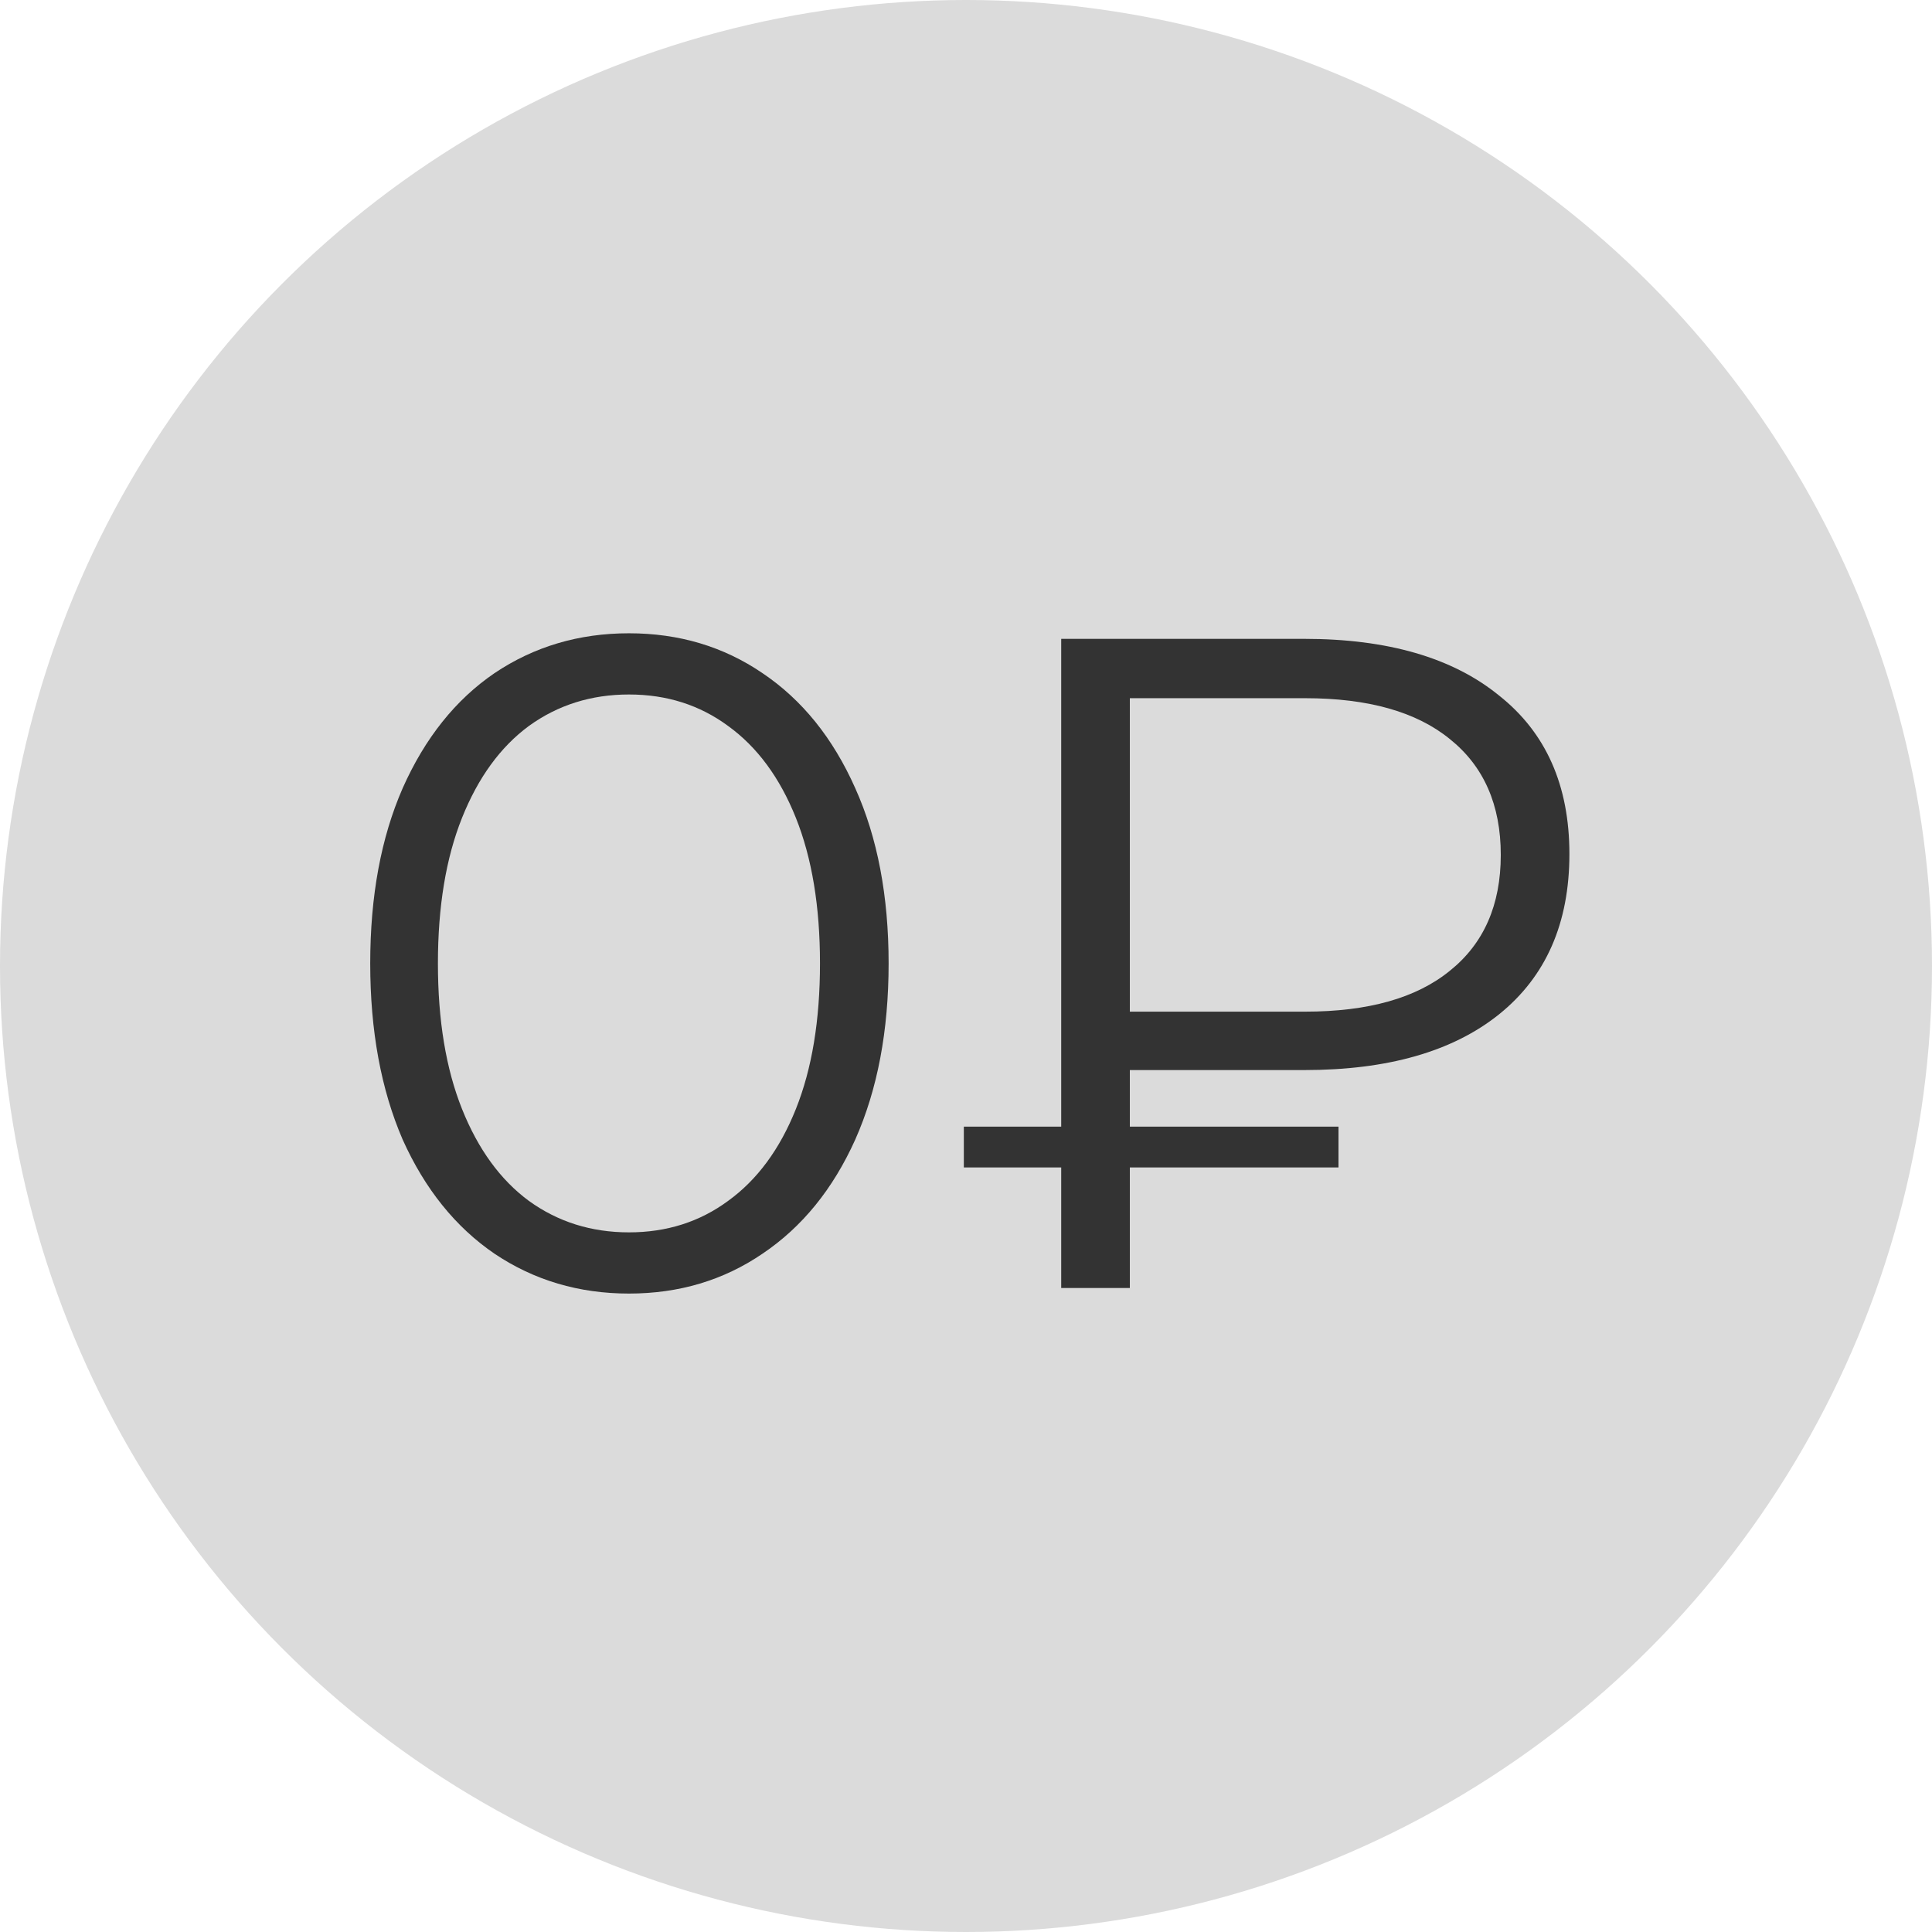 <?xml version="1.0" encoding="UTF-8"?> <!-- Generator: Adobe Illustrator 17.0.0, SVG Export Plug-In . SVG Version: 6.00 Build 0) --> <svg xmlns="http://www.w3.org/2000/svg" xmlns:xlink="http://www.w3.org/1999/xlink" id="Слой_1" x="0px" y="0px" width="150px" height="150px" viewBox="-36.069 -49.342 150 150" xml:space="preserve"> <circle fill="#DBDBDB" cx="38.931" cy="25.658" r="75"></circle> <g> <path fill="#333333" d="M23.131,2.922c-3.024-2.064-6.48-3.096-10.368-3.096S5.395,0.858,2.323,2.922 c-3.024,2.064-5.4,5.04-7.128,8.928c-1.68,3.84-2.52,8.376-2.52,13.608s0.84,9.792,2.52,13.68c1.728,3.84,4.104,6.792,7.128,8.856 c3.072,2.064,6.552,3.096,10.44,3.096s7.344-1.032,10.368-3.096c3.072-2.064,5.472-5.016,7.2-8.856 c1.728-3.888,2.592-8.448,2.592-13.68s-0.864-9.768-2.592-13.608C28.603,7.962,26.203,4.986,23.131,2.922z M25.723,36.762 c-1.248,3.12-3,5.496-5.256,7.128c-2.208,1.632-4.776,2.448-7.704,2.448s-5.52-0.816-7.776-2.448 c-2.208-1.632-3.936-4.008-5.184-7.128s-1.872-6.888-1.872-11.304s0.624-8.184,1.872-11.304s2.976-5.496,5.184-7.128 c2.256-1.632,4.848-2.448,7.776-2.448s5.496,0.816,7.704,2.448c2.256,1.632,4.008,4.008,5.256,7.128s1.872,6.888,1.872,11.304 S26.971,33.642,25.723,36.762z"></path> <path fill="#333333" d="M80.307,4.65c-3.6-2.928-8.64-4.392-15.12-4.392H46.323V38.13h-7.56v3.168h7.56v9.36h5.328v-9.36h16.2 V38.13h-16.2v-4.392h13.536c6.48,0,11.52-1.44,15.12-4.32c3.648-2.928,5.472-7.08,5.472-12.456 C85.779,11.634,83.955,7.53,80.307,4.65z M76.491,26.034c-2.592,2.112-6.336,3.168-11.232,3.168H51.651V4.866h13.608 c4.896,0,8.64,1.056,11.232,3.168c2.64,2.112,3.96,5.112,3.96,9S79.131,23.922,76.491,26.034z"></path> </g> </svg> 
